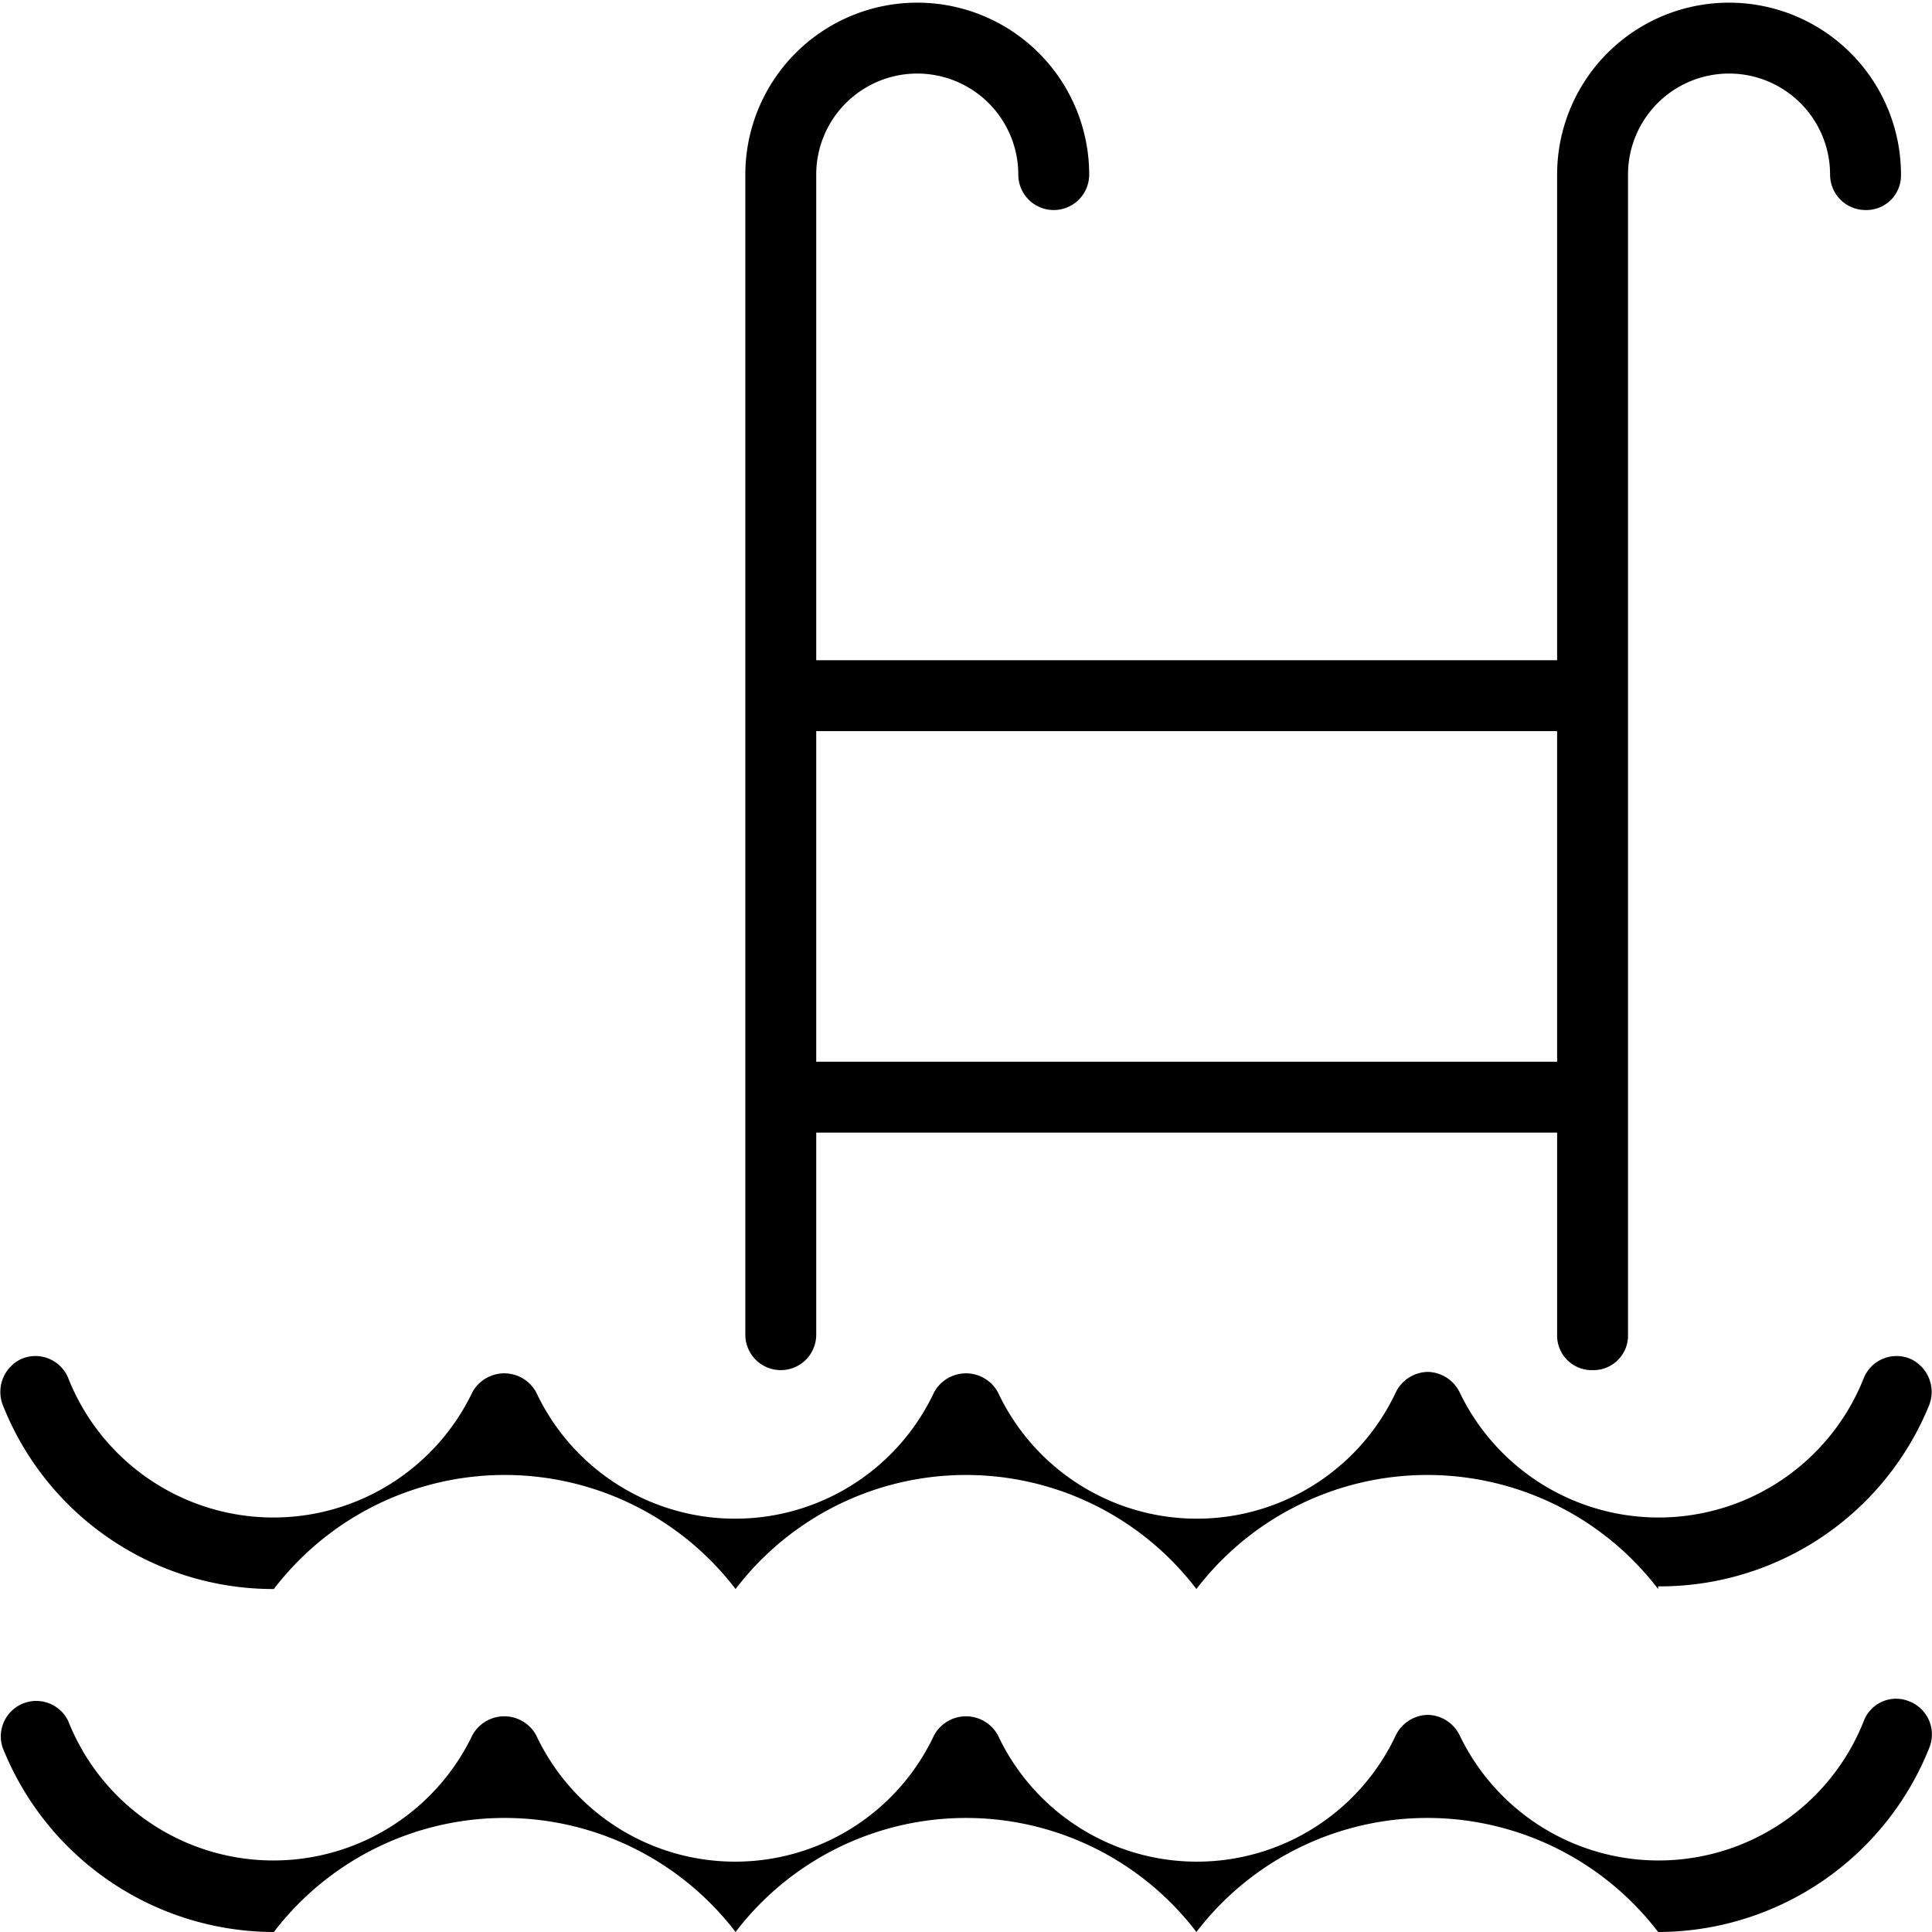 <svg id="Calque_1" data-name="Calque 1" xmlns="http://www.w3.org/2000/svg" width="7.69mm" height="7.69mm" viewBox="0 0 21.8 21.8"><title>pool</title><path d="M704.81,209.9a3.28,3.28,0,0,0-5.21,0,3.27,3.27,0,0,0-5.2,0,3.28,3.28,0,0,0-5.21,0,3.3,3.3,0,0,1-3.06-2.08.4.4,0,0,1,.74-.3,2.49,2.49,0,0,0,4.56.16.41.41,0,0,1,.72,0,2.48,2.48,0,0,0,4.49,0,.41.41,0,0,1,.72,0,2.48,2.48,0,0,0,4.49,0,.41.41,0,0,1,.36-.23h0a.41.41,0,0,1,.36.23,2.49,2.49,0,0,0,4.56-.16.39.39,0,0,1,.52-.22.4.4,0,0,1,.22.52A3.3,3.3,0,0,1,704.81,209.9Zm0-3.87a3.28,3.28,0,0,0-5.21,0,3.27,3.27,0,0,0-5.2,0,3.28,3.28,0,0,0-5.21,0,3.28,3.28,0,0,1-3.06-2.08.41.41,0,0,1,.22-.52.4.4,0,0,1,.52.22,2.49,2.49,0,0,0,4.56.16.41.41,0,0,1,.72,0,2.48,2.48,0,0,0,4.49,0,.41.41,0,0,1,.72,0,2.48,2.48,0,0,0,4.49,0,.41.41,0,0,1,.36-.23h0a.41.41,0,0,1,.36.23,2.49,2.49,0,0,0,4.56-.16.4.4,0,0,1,.52-.22.41.41,0,0,1,.22.52A3.28,3.28,0,0,1,704.81,206Zm-.74-2.47a.39.39,0,0,1-.4-.4v-2.28h-8.36v2.28a.4.4,0,1,1-.8,0V190.07a1.94,1.94,0,1,1,3.88,0,.4.4,0,1,1-.8,0,1.14,1.14,0,1,0-2.28,0v5.48h8.36v-5.48a1.94,1.94,0,1,1,3.88,0,.39.39,0,0,1-.4.4.4.4,0,0,1-.4-.4,1.14,1.14,0,1,0-2.28,0v13.09A.39.39,0,0,1,704.07,203.56Zm-8.76-3.48h8.36v-3.73h-8.36Z" transform="translate(-686.1 -188.1)"/></svg>